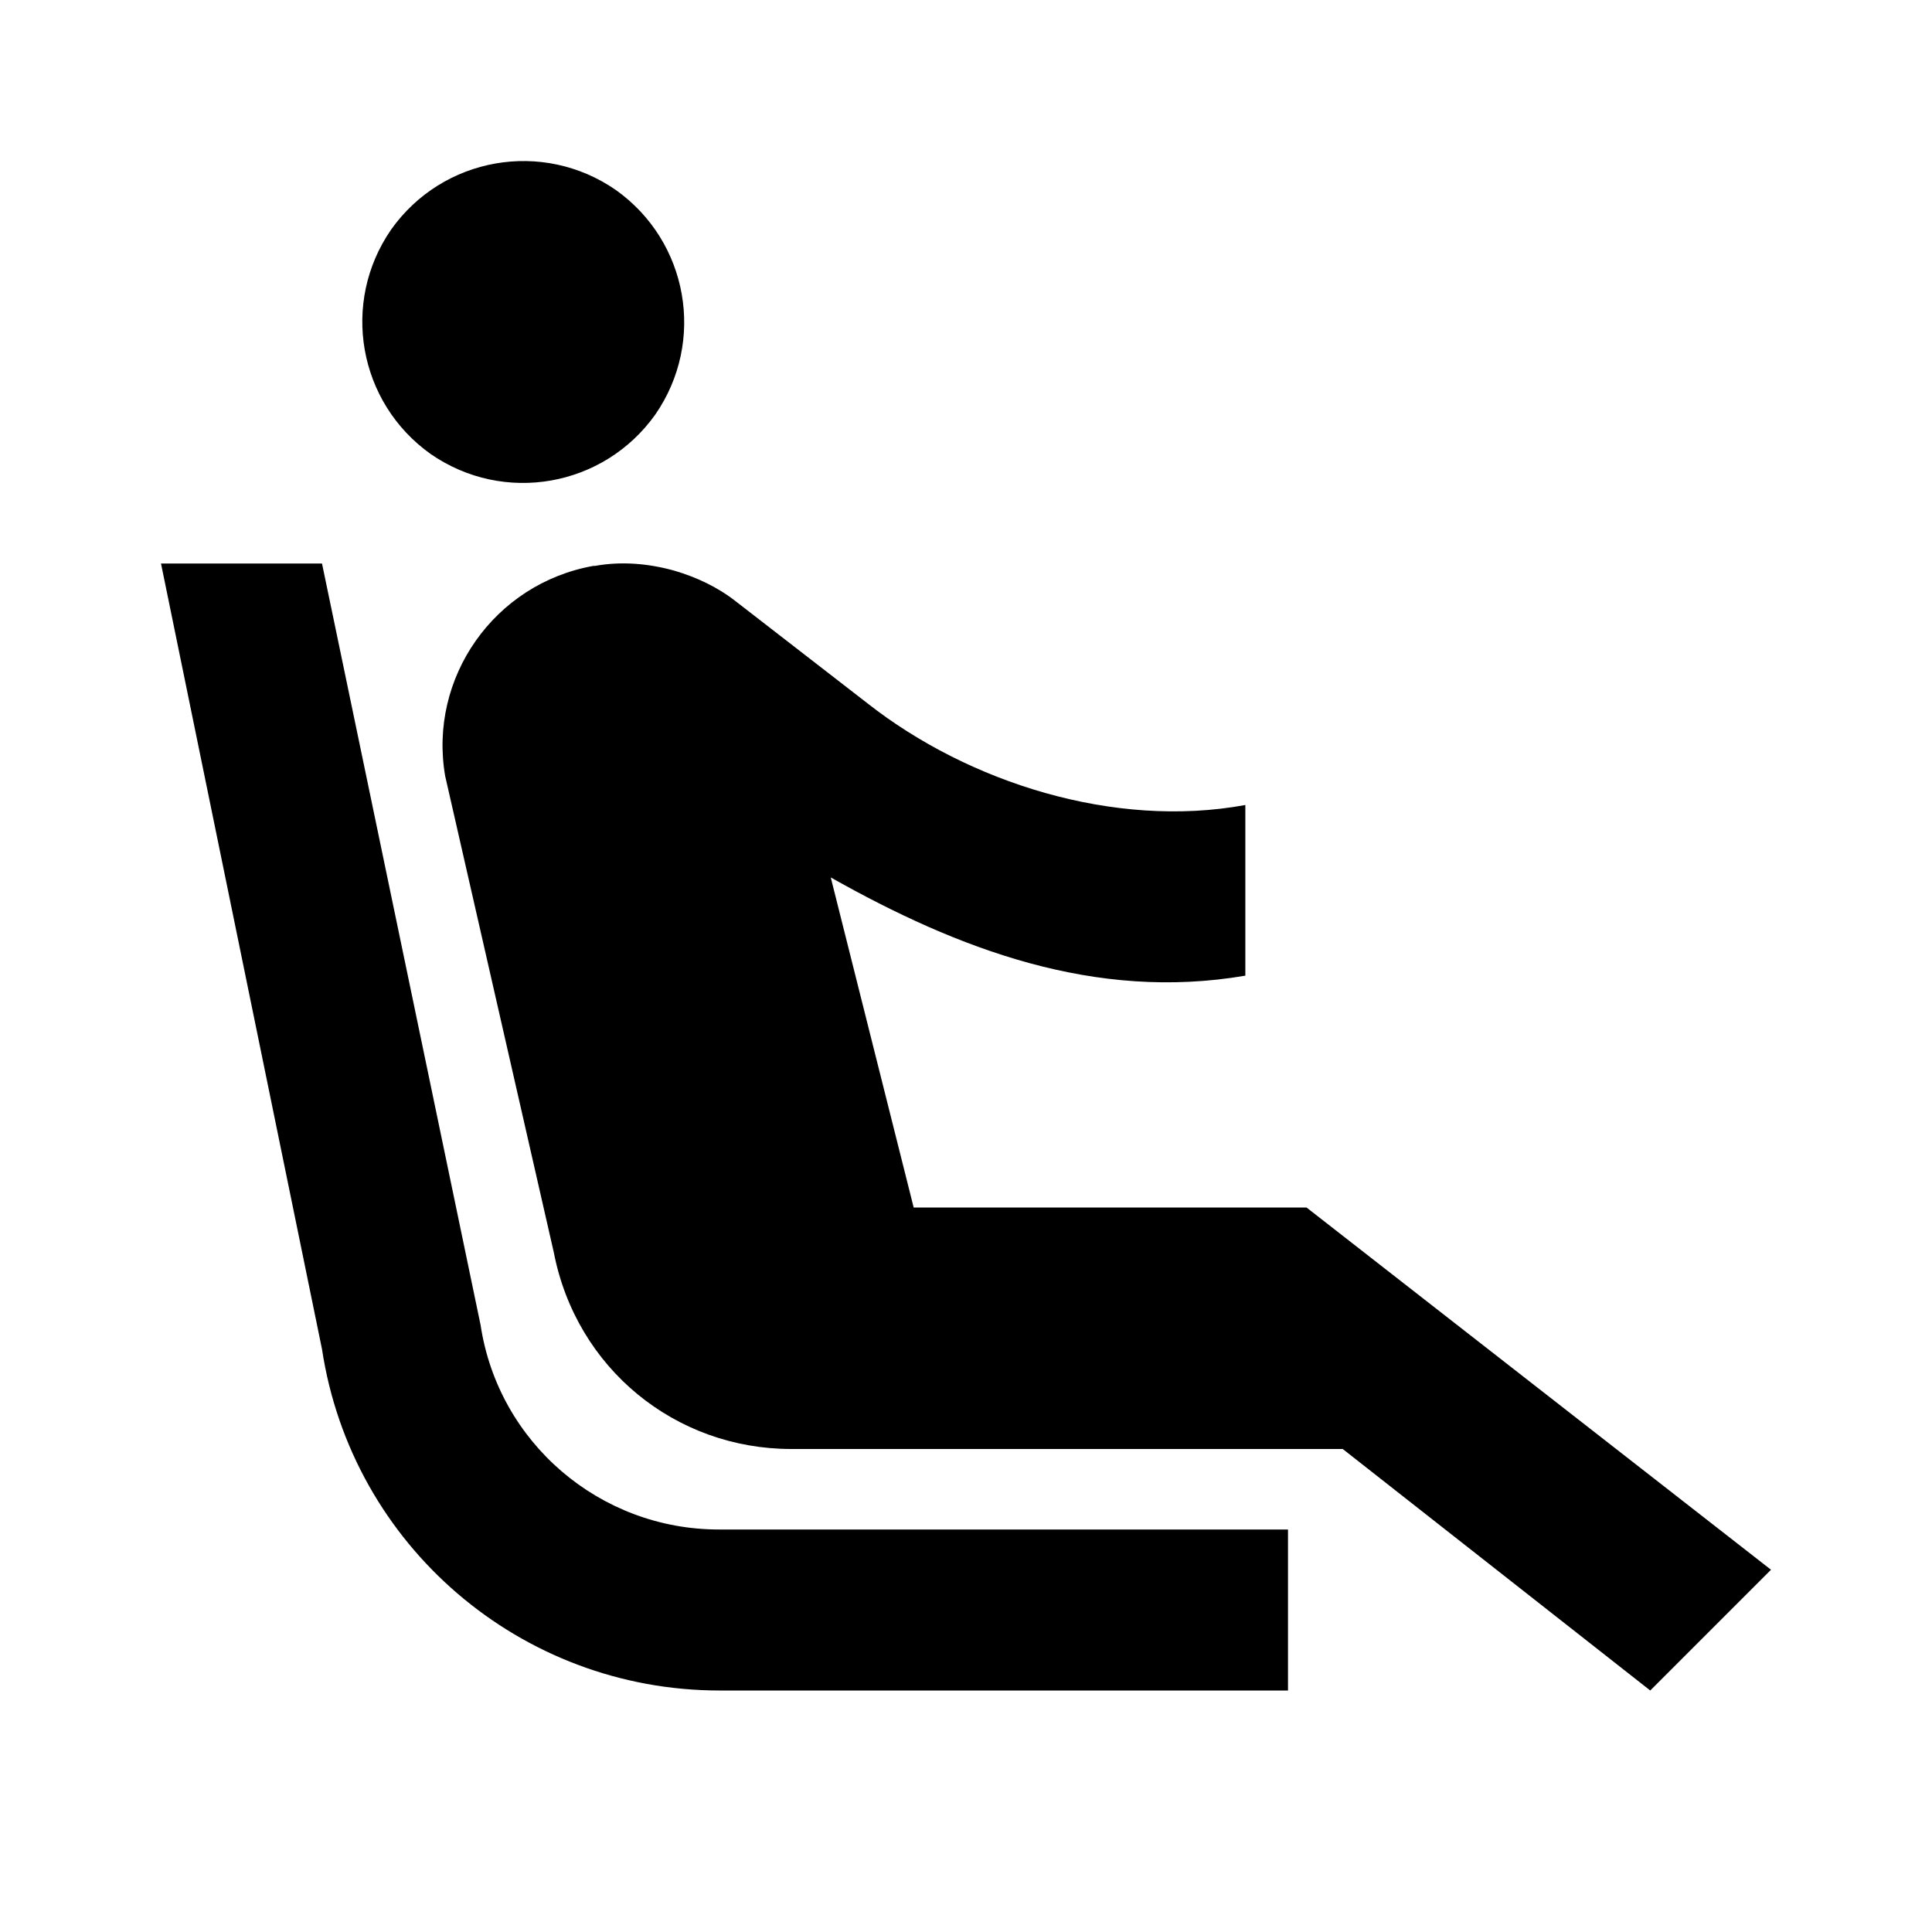 <?xml version="1.0" encoding="UTF-8"?><!DOCTYPE svg PUBLIC "-//W3C//DTD SVG 1.1//EN" "http://www.w3.org/Graphics/SVG/1.1/DTD/svg11.dtd"><svg xmlns="http://www.w3.org/2000/svg" xmlns:xlink="http://www.w3.org/1999/xlink" version="1.1" width="24" height="24" viewBox="0 0 24 24"><path d="M5.35,5.64C4.45,5 4.23,3.76 4.86,2.85C5.5,1.95 6.74,1.73 7.65,2.36C8.55,3 8.77,4.24 8.14,5.15C7.5,6.05 6.26,6.27 5.35,5.64M16,19H8.93C7.45,19 6.19,17.92 5.97,16.46L4,7H2L4,16.76C4.37,19.2 6.47,21 8.94,21H16M16.23,15H11.35L10.32,10.9C11.9,11.79 13.6,12.44 15.47,12.12V10C13.84,10.3 12.03,9.72 10.78,8.74L9.14,7.47C8.91,7.29 8.65,7.17 8.38,7.09C8.06,7 7.72,6.97 7.39,7.03H7.37C6.14,7.25 5.32,8.42 5.53,9.64L6.88,15.56C7.16,17 8.39,18 9.83,18H16.68L20.5,21L22,19.5" /></svg>